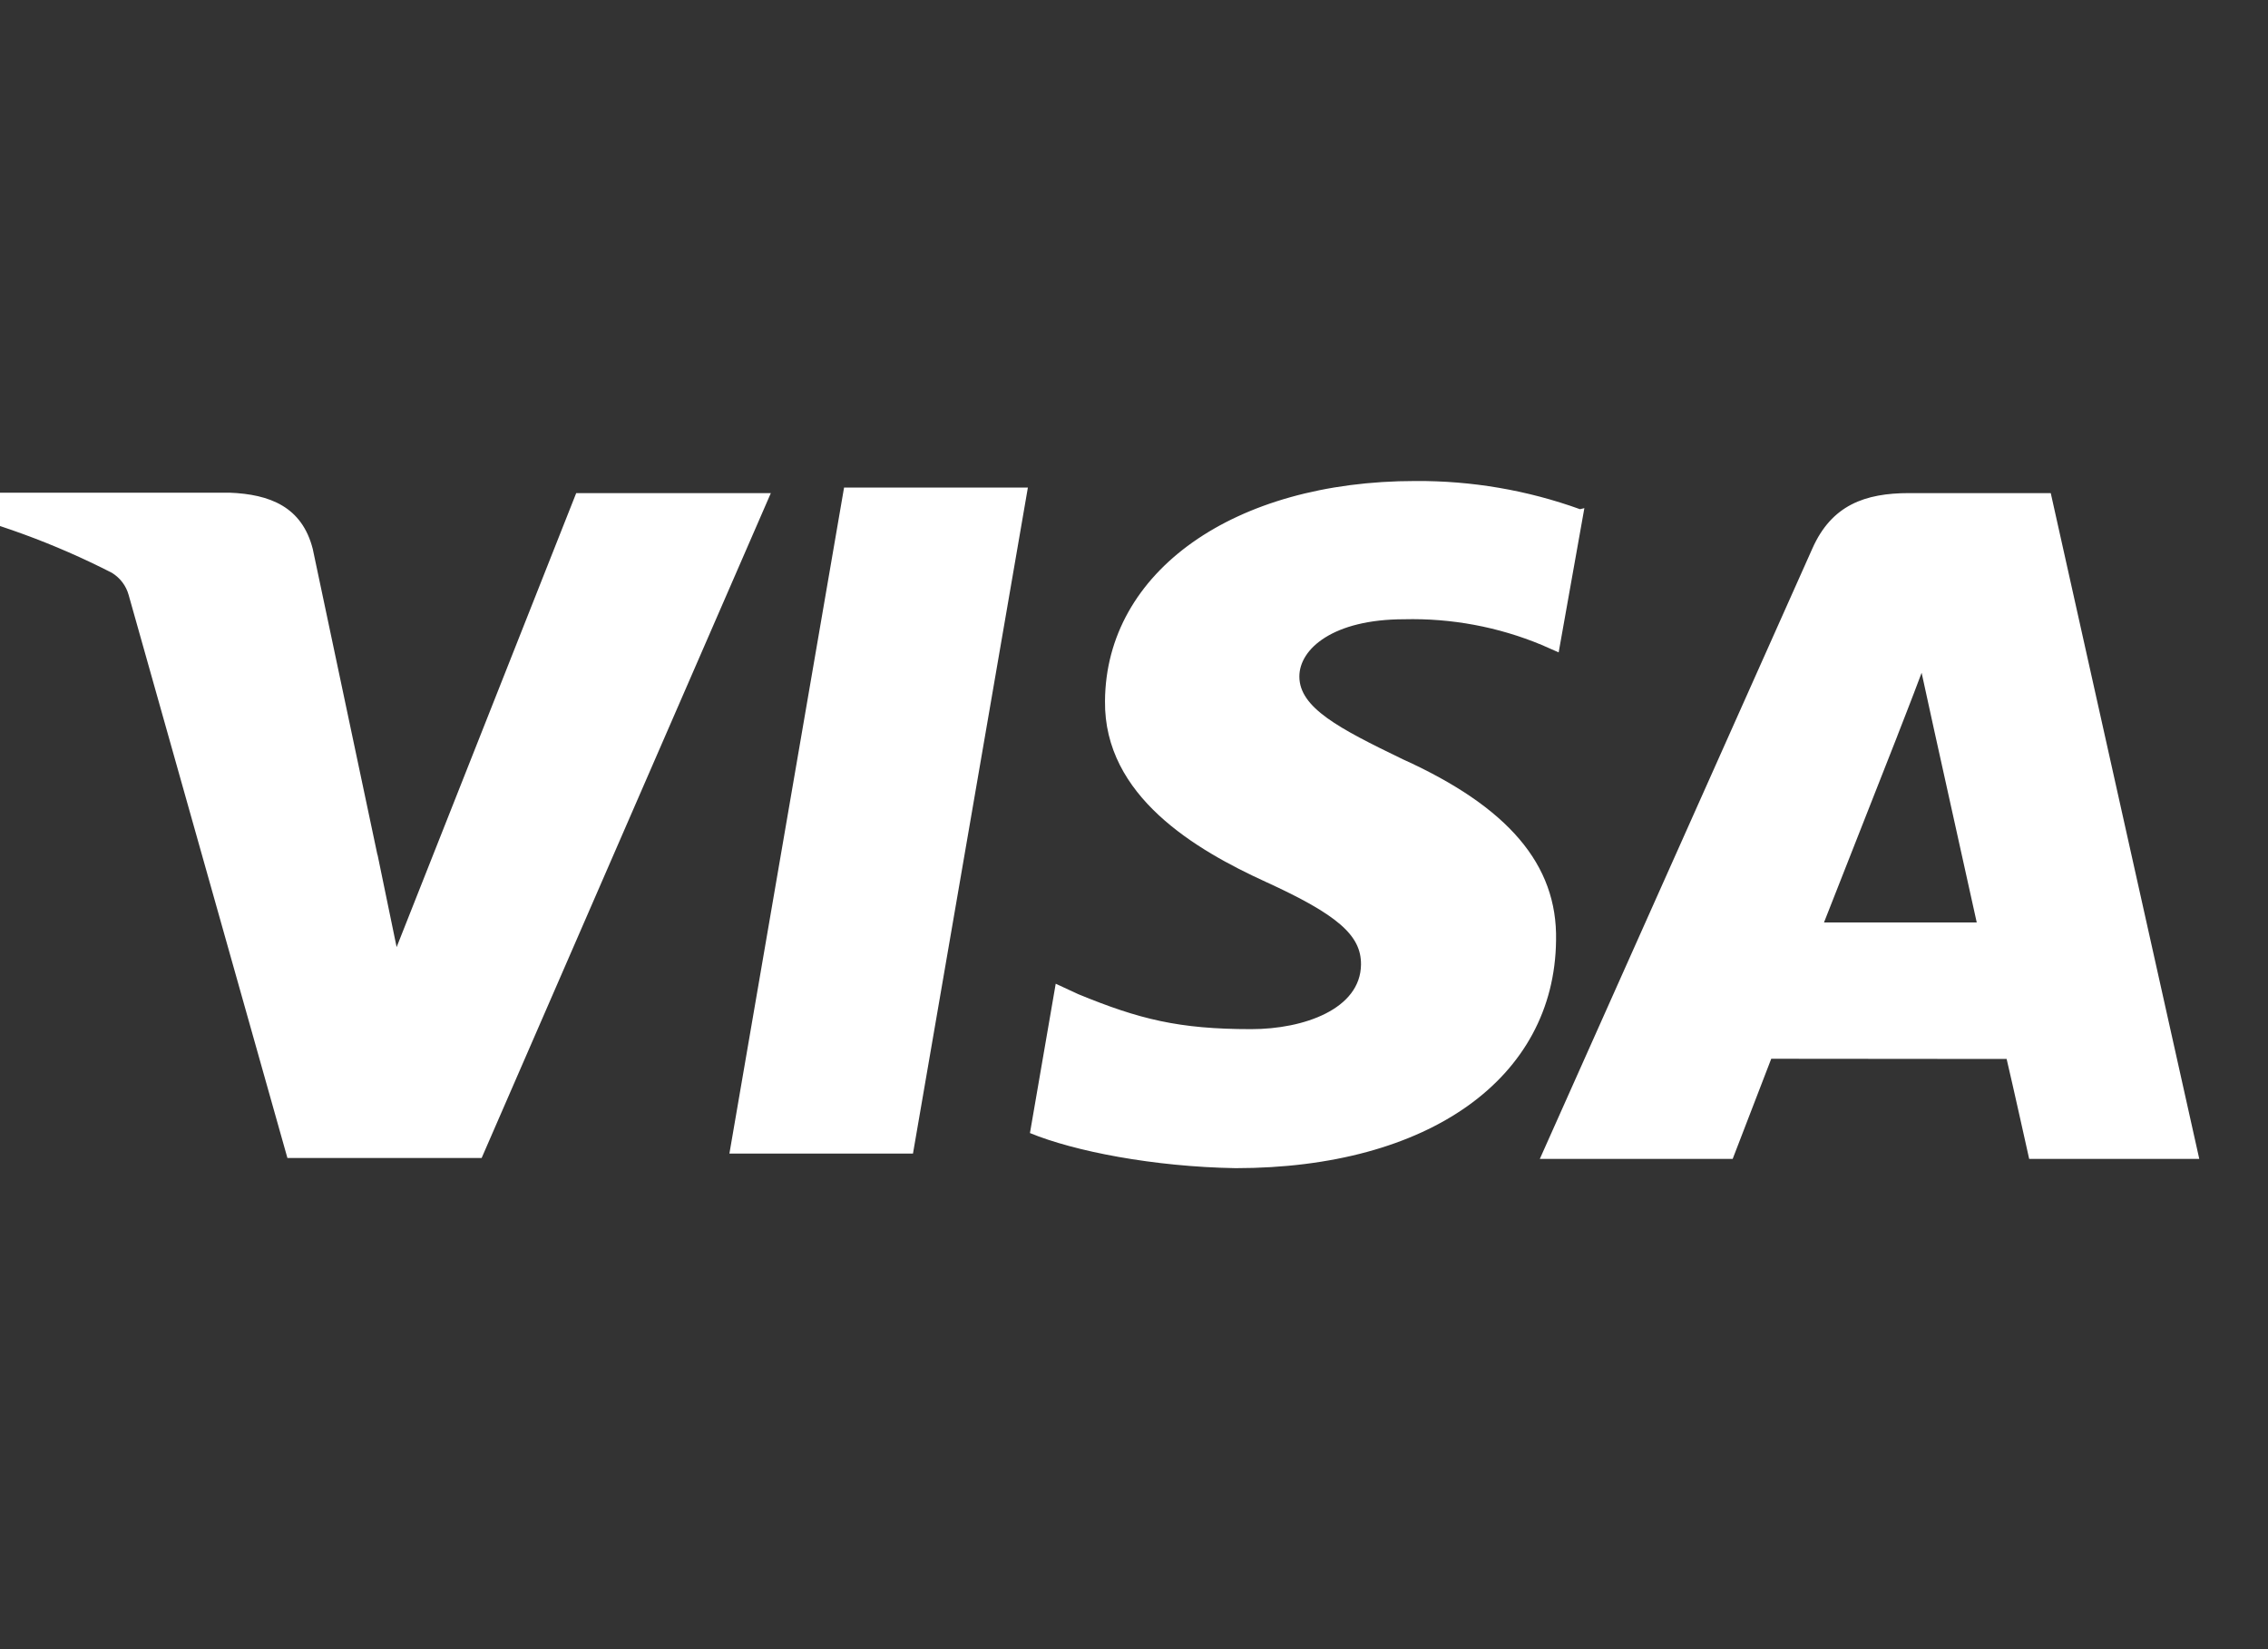 <svg width="33" height="24" viewBox="0 0 33 24" fill="none" xmlns="http://www.w3.org/2000/svg">
<rect x="0" y="0" width="33" height="24" fill="#333333" stroke="none"/>
<g clip-path="url(#clip0_517_2715)">
<path d="M22.989 7.41C22.222 7.133 21.412 6.995 20.595 7C17.956 7 16.091 8.315 16.078 10.202C16.062 11.589 17.403 12.37 18.418 12.834C19.459 13.31 19.807 13.61 19.803 14.036C19.797 14.684 18.972 14.977 18.205 14.977C17.151 14.977 16.575 14.832 15.689 14.468L15.361 14.316L14.986 16.489C15.628 16.754 16.784 16.98 17.979 17C20.785 17 22.619 15.693 22.641 13.685C22.664 12.578 21.938 11.741 20.41 11.049C19.482 10.6 18.906 10.3 18.906 9.845C18.906 9.442 19.399 9.012 20.43 9.012C21.116 8.995 21.799 9.122 22.431 9.385L22.679 9.494L23.053 7.395L22.989 7.41ZM29.839 7.176H27.777C27.135 7.176 26.651 7.351 26.371 7.981L22.405 16.865H25.211L25.772 15.408L29.197 15.411C29.278 15.752 29.525 16.865 29.525 16.865H32L29.839 7.176ZM12.282 7.095H14.956L13.284 16.788H10.613L12.282 7.092V7.095ZM5.493 12.437L5.771 13.783L8.384 7.176H11.216L7.008 16.852H4.182L1.872 8.659C1.835 8.524 1.747 8.408 1.626 8.335C0.794 7.909 -0.088 7.587 -1 7.374L-0.964 7.17H3.341C3.925 7.193 4.395 7.374 4.551 7.99L5.492 12.442L5.493 12.437ZM26.539 13.426L27.605 10.715C27.592 10.744 27.825 10.155 27.96 9.791L28.143 10.628L28.762 13.424H26.538L26.539 13.426Z" fill="white"/>
</g>
<defs>
<clipPath id="clip0_517_2715">
<rect width="33" height="24" fill="white"/>
</clipPath>
</defs>
</svg>
